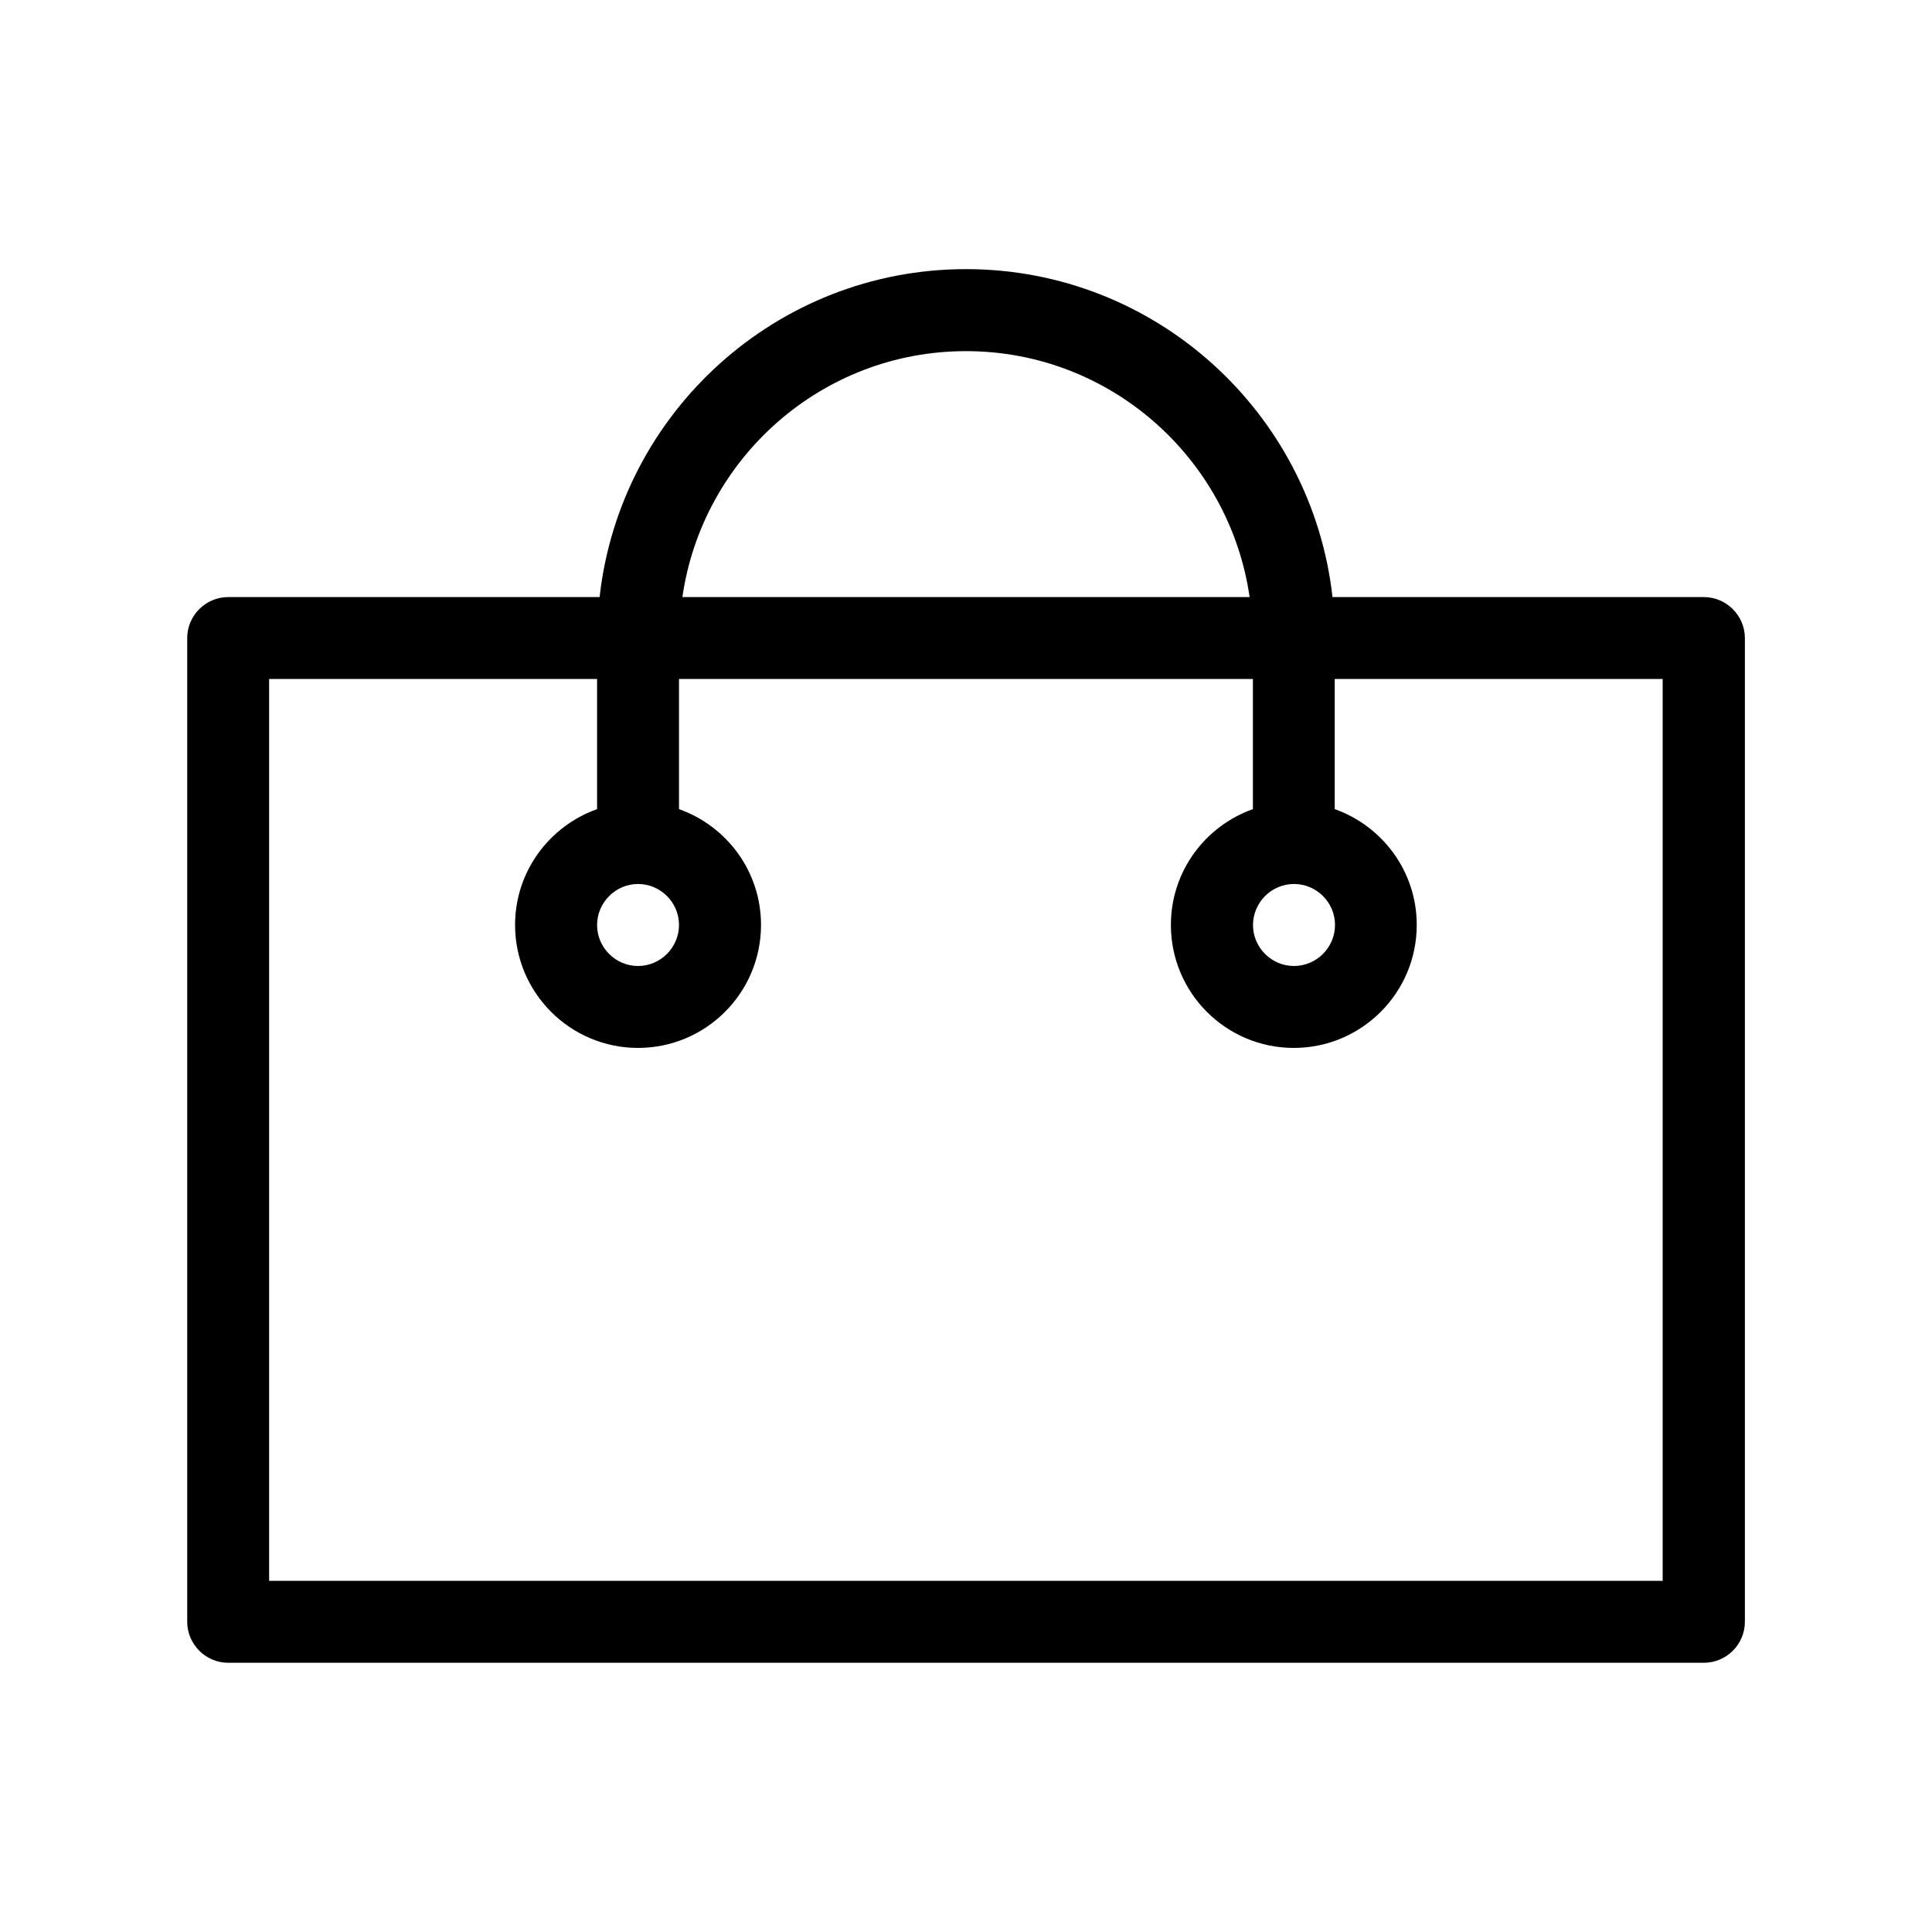 <svg version="1.1" xmlns="http://www.w3.org/2000/svg" viewBox="0 0 20 20">
    <g fill="#000000">
        <path d="M17.638,6.181h-3.844C13.581,4.273,11.963,2.786,10,2.786c-1.962,0-3.581,1.487-3.793,3.395H2.362c-0.233,0-0.424,0.191-0.424,0.424v10.184c0,0.232,0.191,0.424,0.424,0.424h15.276c0.234,0,0.425-0.191,0.425-0.424V6.605C18.062,6.372,17.872,6.181,17.638,6.181 M13.395,9.151c0.234,0,0.425,0.191,0.425,0.424S13.629,10,13.395,10c-0.232,0-0.424-0.191-0.424-0.424S13.162,9.151,13.395,9.151 M10,3.635c1.493,0,2.729,1.109,2.936,2.546H7.064C7.271,4.744,8.506,3.635,10,3.635 M6.605,9.151c0.233,0,0.424,0.191,0.424,0.424S6.838,10,6.605,10c-0.233,0-0.424-0.191-0.424-0.424S6.372,9.151,6.605,9.151 M17.214,16.365H2.786V7.029h3.395v1.347C5.687,8.552,5.332,9.021,5.332,9.575c0,0.703,0.571,1.273,1.273,1.273c0.702,0,1.273-0.57,1.273-1.273c0-0.554-0.354-1.023-0.849-1.199V7.029h5.941v1.347c-0.495,0.176-0.849,0.645-0.849,1.199c0,0.703,0.57,1.273,1.272,1.273s1.273-0.57,1.273-1.273c0-0.554-0.354-1.023-0.849-1.199V7.029h3.395V16.365z"></path>
    </g>
</svg>
